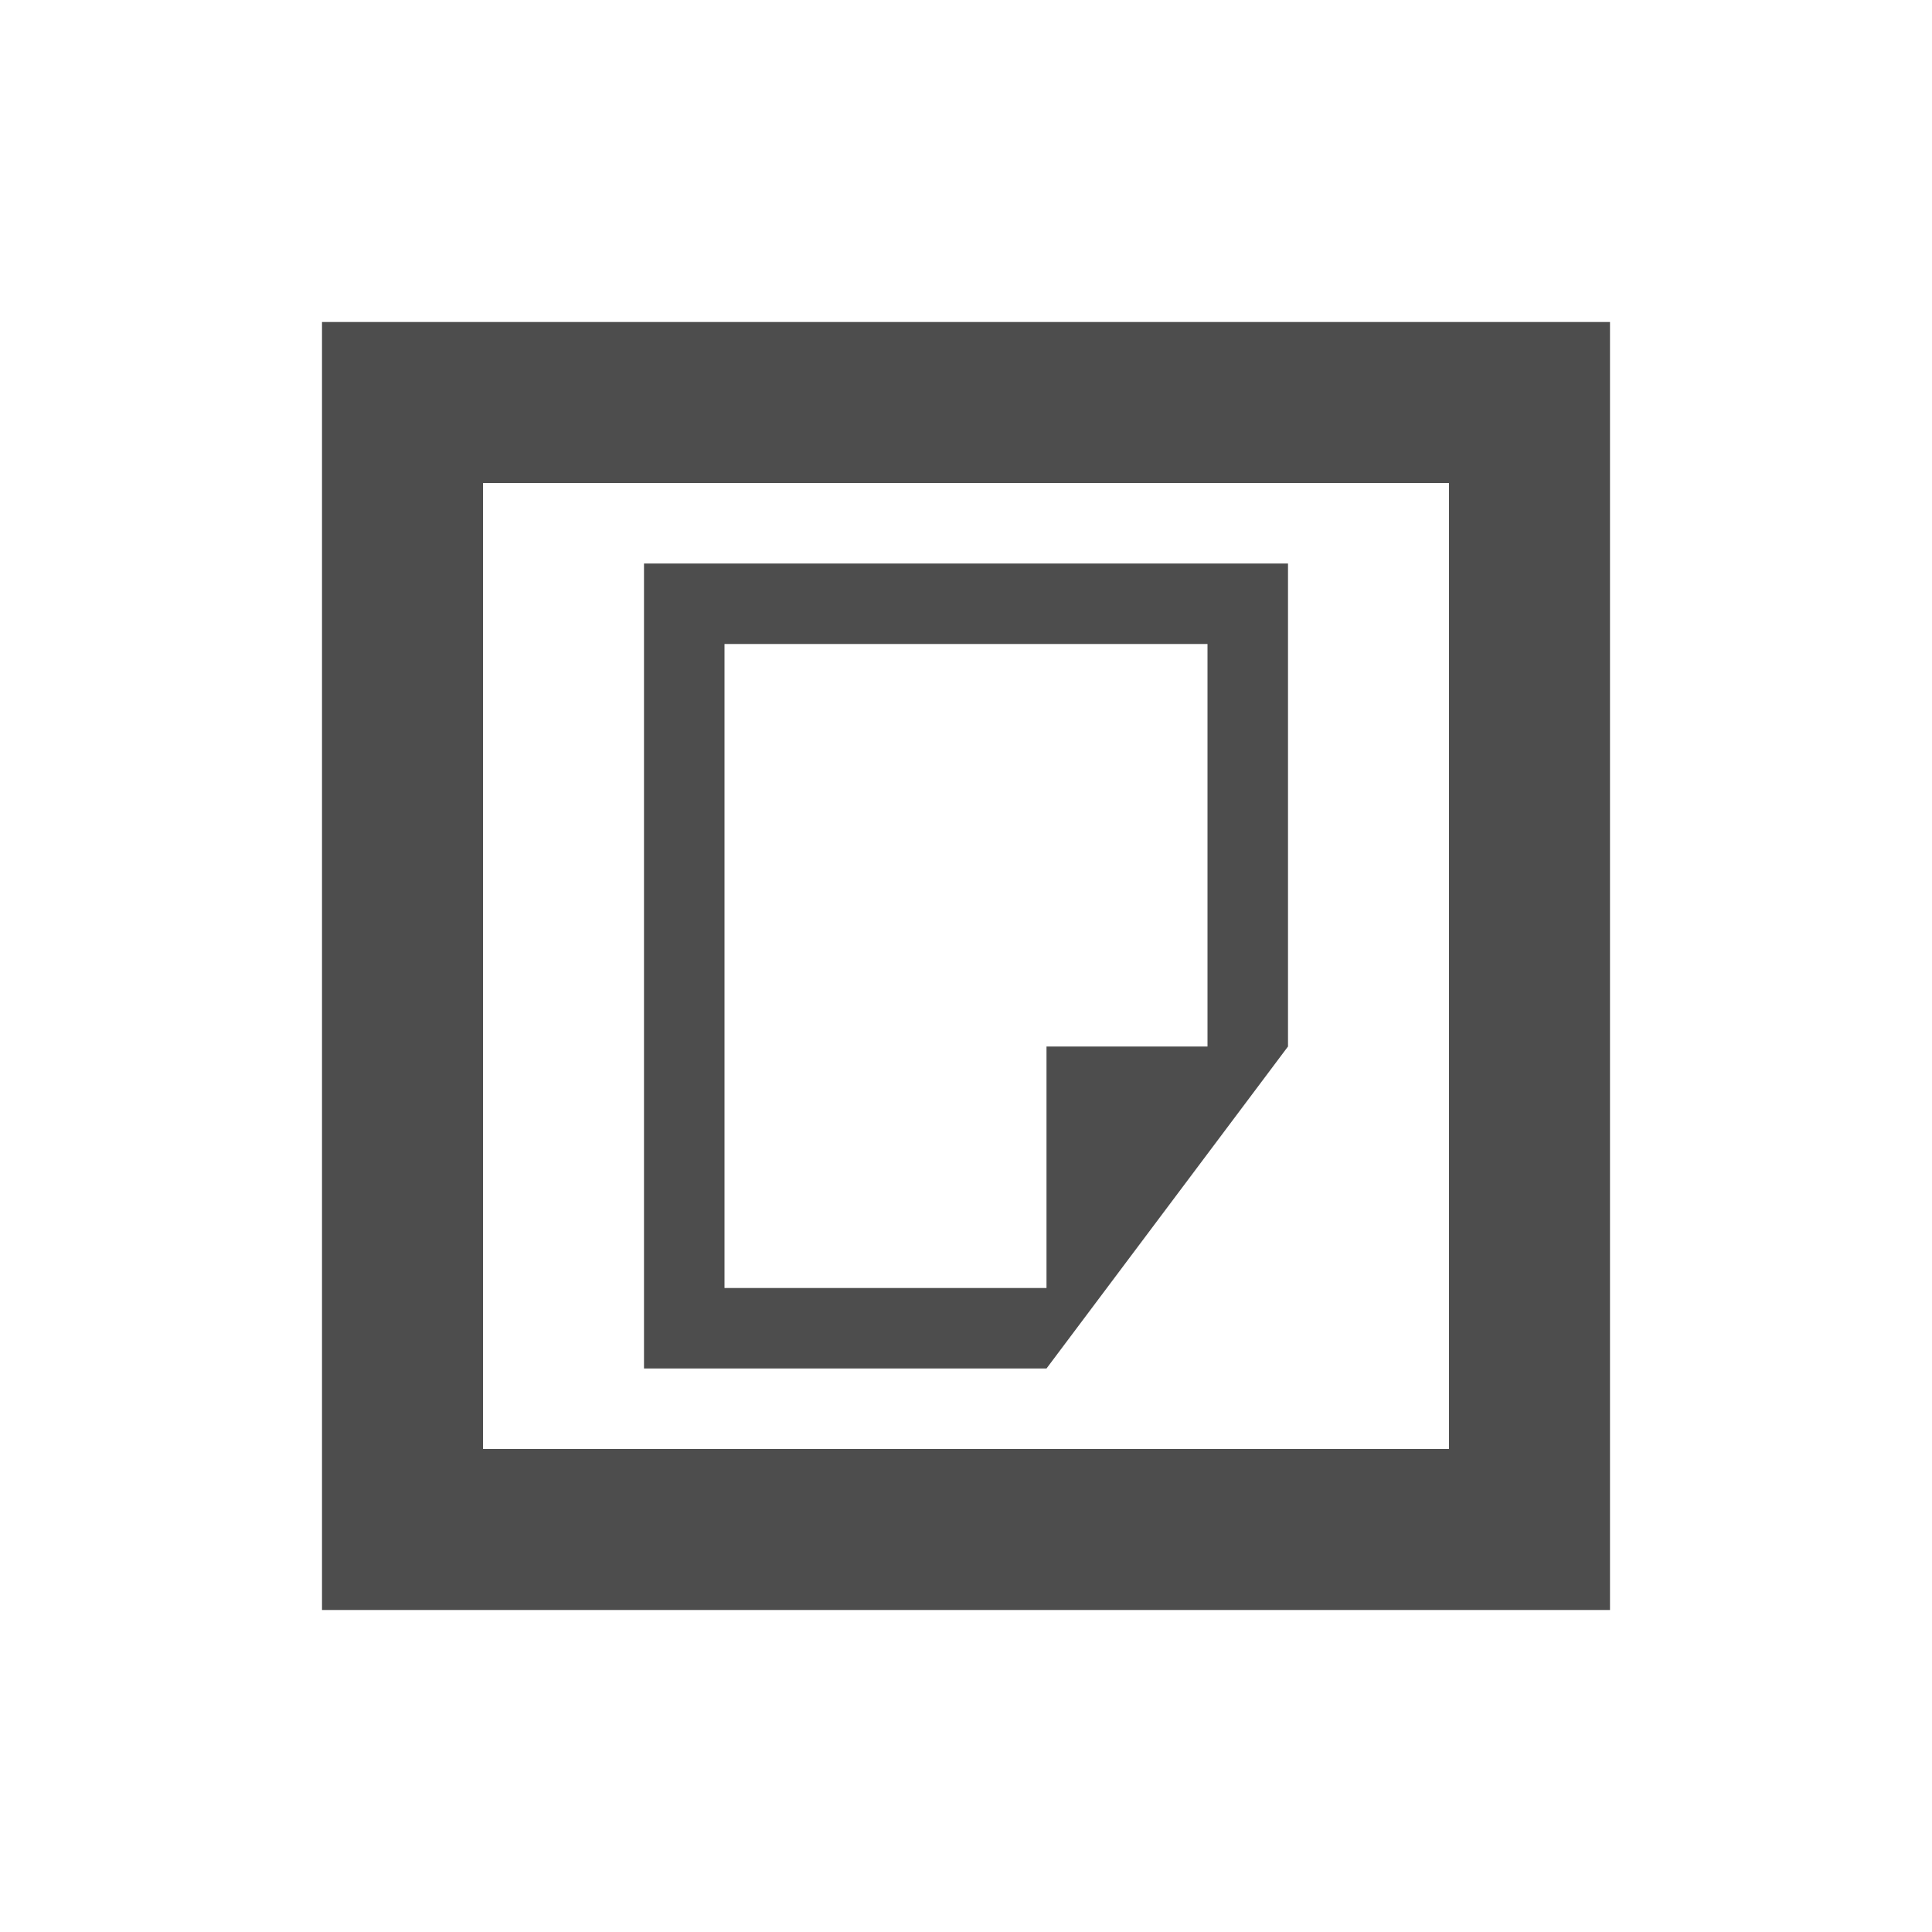 <svg xmlns="http://www.w3.org/2000/svg" viewBox="0 0 24 24">
 <path 
     style="fill:#4d4d4d" 
     d="M 4 4 L 4 5 L 4 19 L 4 20 L 20 20 L 20 19 L 20 4 L 5 4 L 4 4 z M 6 6 L 18 6 L 18 18 L 6 18 L 6 6 z M 8 7 L 8 17 L 13 17 L 16 13 L 16 7 L 15 7 L 8 7 z M 9 8 L 15 8 L 15 13 L 13 13 L 13 16 L 9 16 L 9 8 z "
     />
 </svg>

